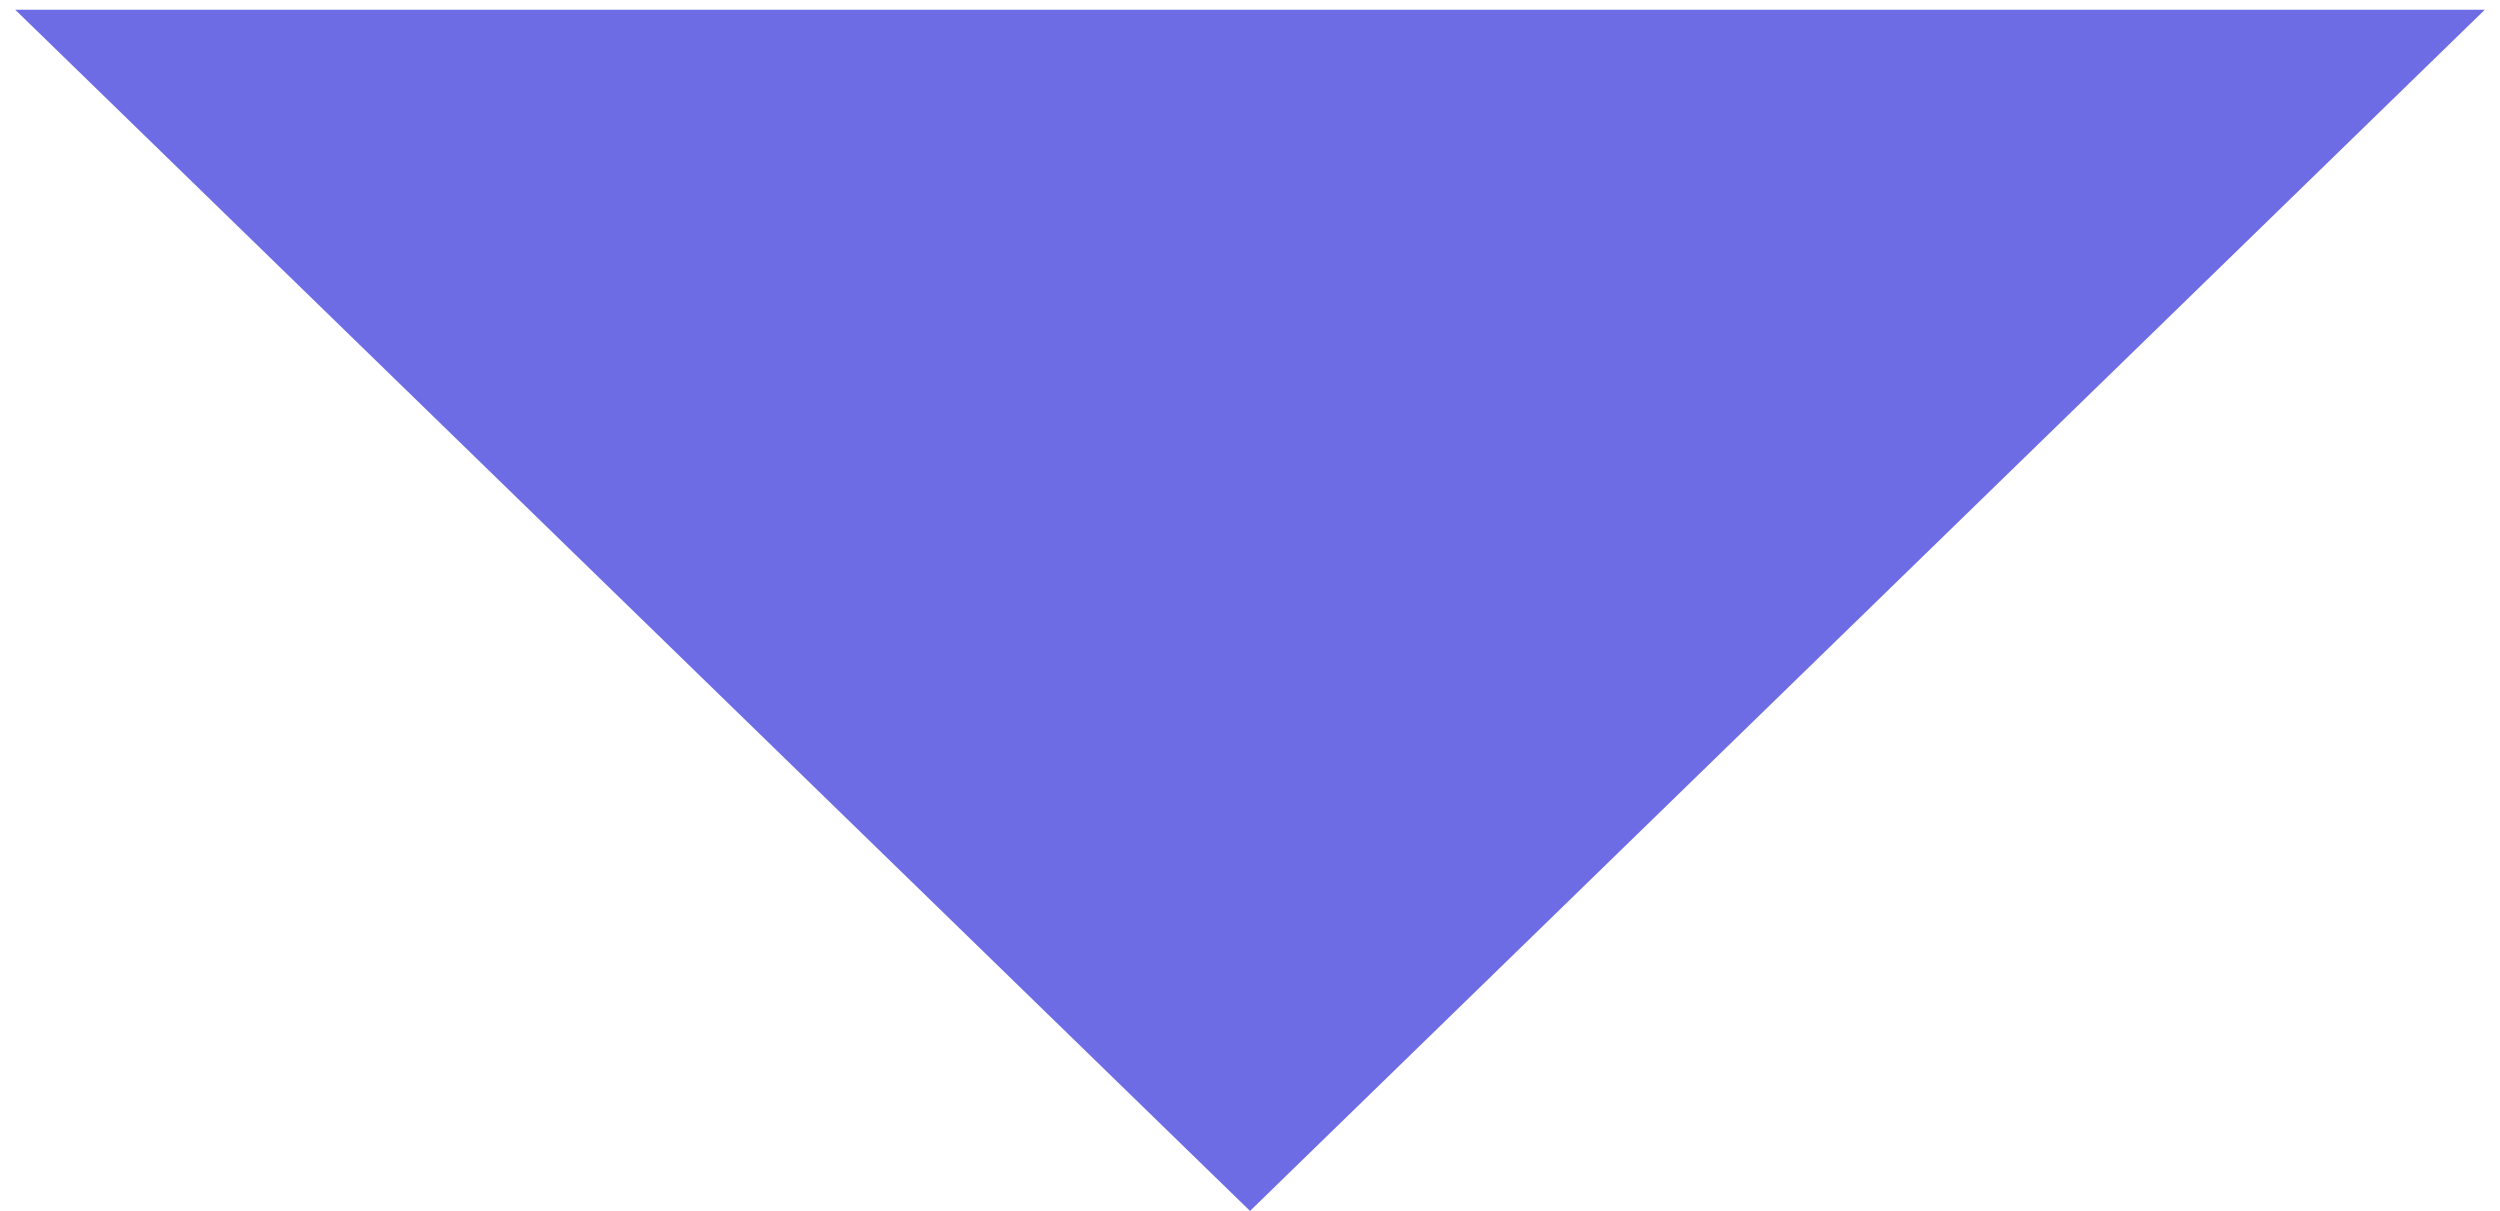 <?xml version="1.0" encoding="UTF-8"?> <svg xmlns="http://www.w3.org/2000/svg" width="128" height="62" viewBox="0 0 128 62" fill="none"> <path d="M64.001 62L0.781 0.5L127.221 0.5L64.001 62Z" fill="#6E6CE4"></path> </svg> 
